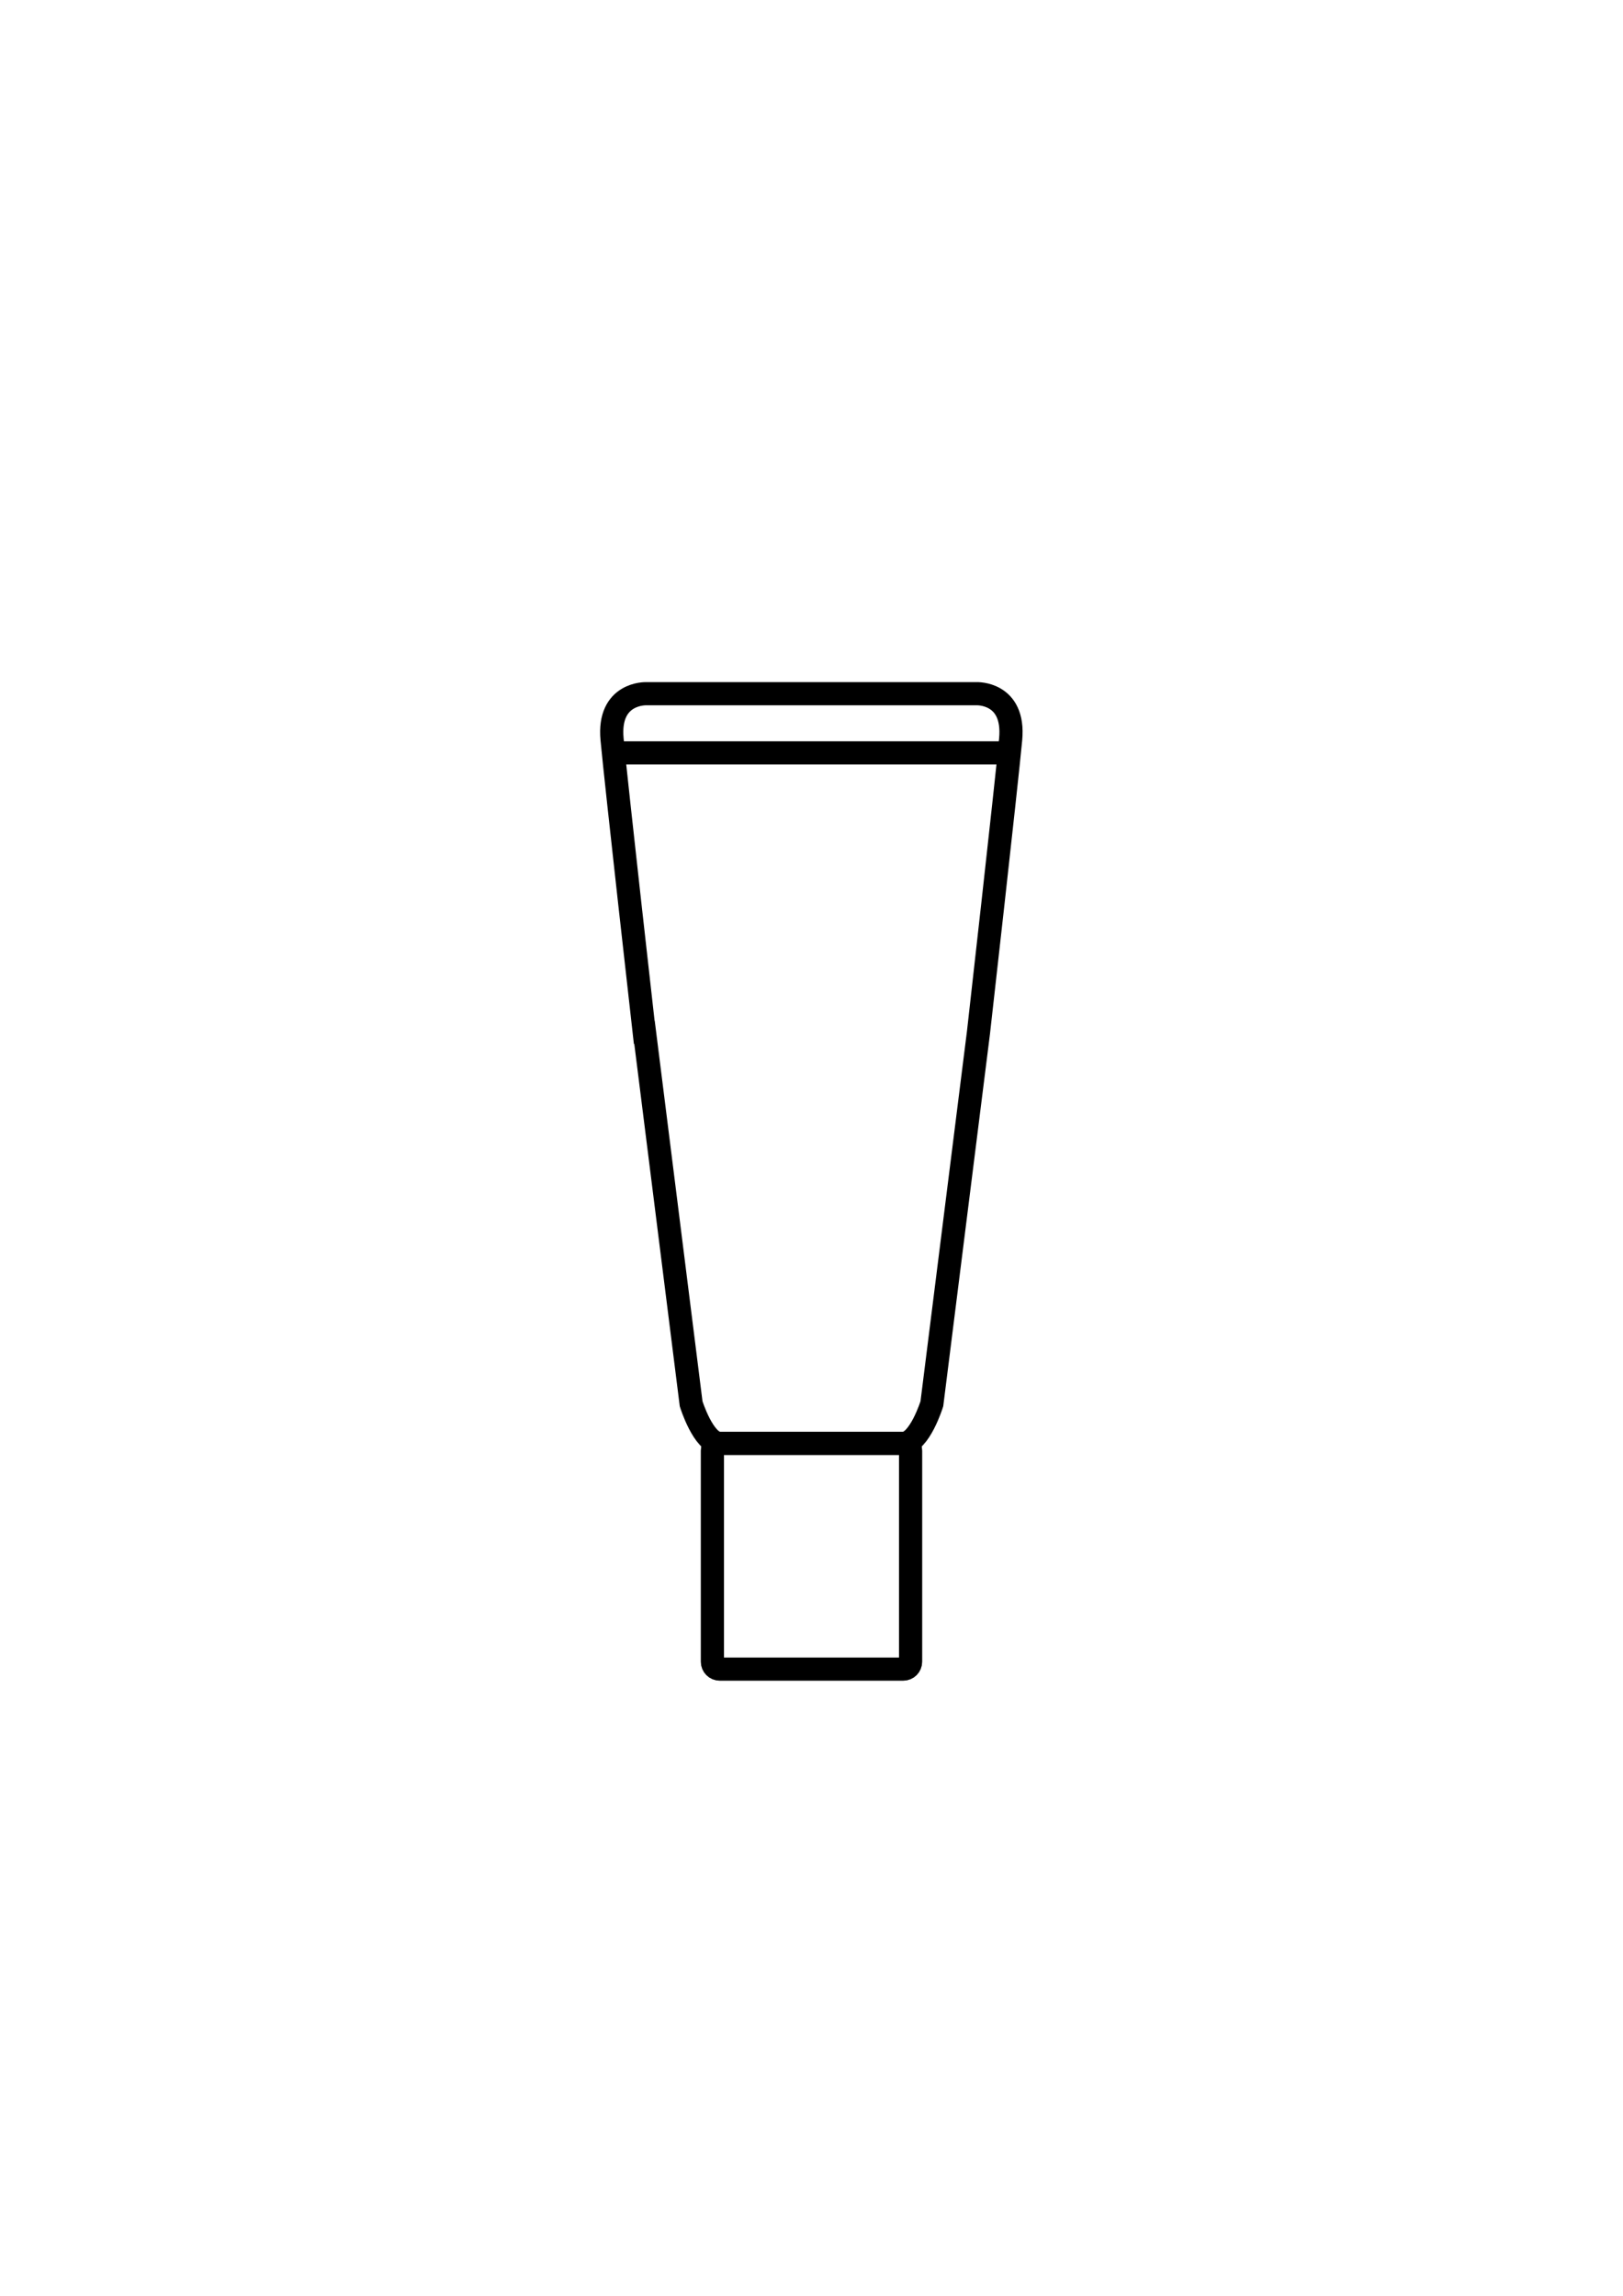 <svg viewBox="0 0 595.3 841.9" xmlns="http://www.w3.org/2000/svg" data-name="Lag 1" id="Lag_1">
  <defs>
    <style>
      .cls-1 {
        fill: none;
        stroke: #000;
        stroke-miterlimit: 10;
        stroke-width: 8.5px;
      }
    </style>
  </defs>
  <g id="Eye_Cream">
    <path d="m264,529.3h67.3c1.5,0,2.7,1.2,2.7,2.7v77.4c0,1.5-1.2,2.7-2.7,2.7h-67.3c-1.5,0-2.7-1.2-2.7-2.7v-77.4c0-1.5,1.2-2.7,2.7-2.7Z" class="cls-1"></path>
    <path d="m236.4,378.6l17.1,136.2s4.5,14.5,10.5,14.5h67.3c6,0,10.5-14.5,10.5-14.5l17.1-136.2s10.2-90.3,11.8-107.5c1.6-17.3-12.5-16.7-12.5-16.7h-121.2s-14.1-.5-12.5,16.7c1.6,17.3,11.8,107.5,11.8,107.5h0Z" class="cls-1"></path>
    <line y2="276.1" x2="370.7" y1="276.1" x1="224.6" class="cls-1"></line>
  </g>
</svg>